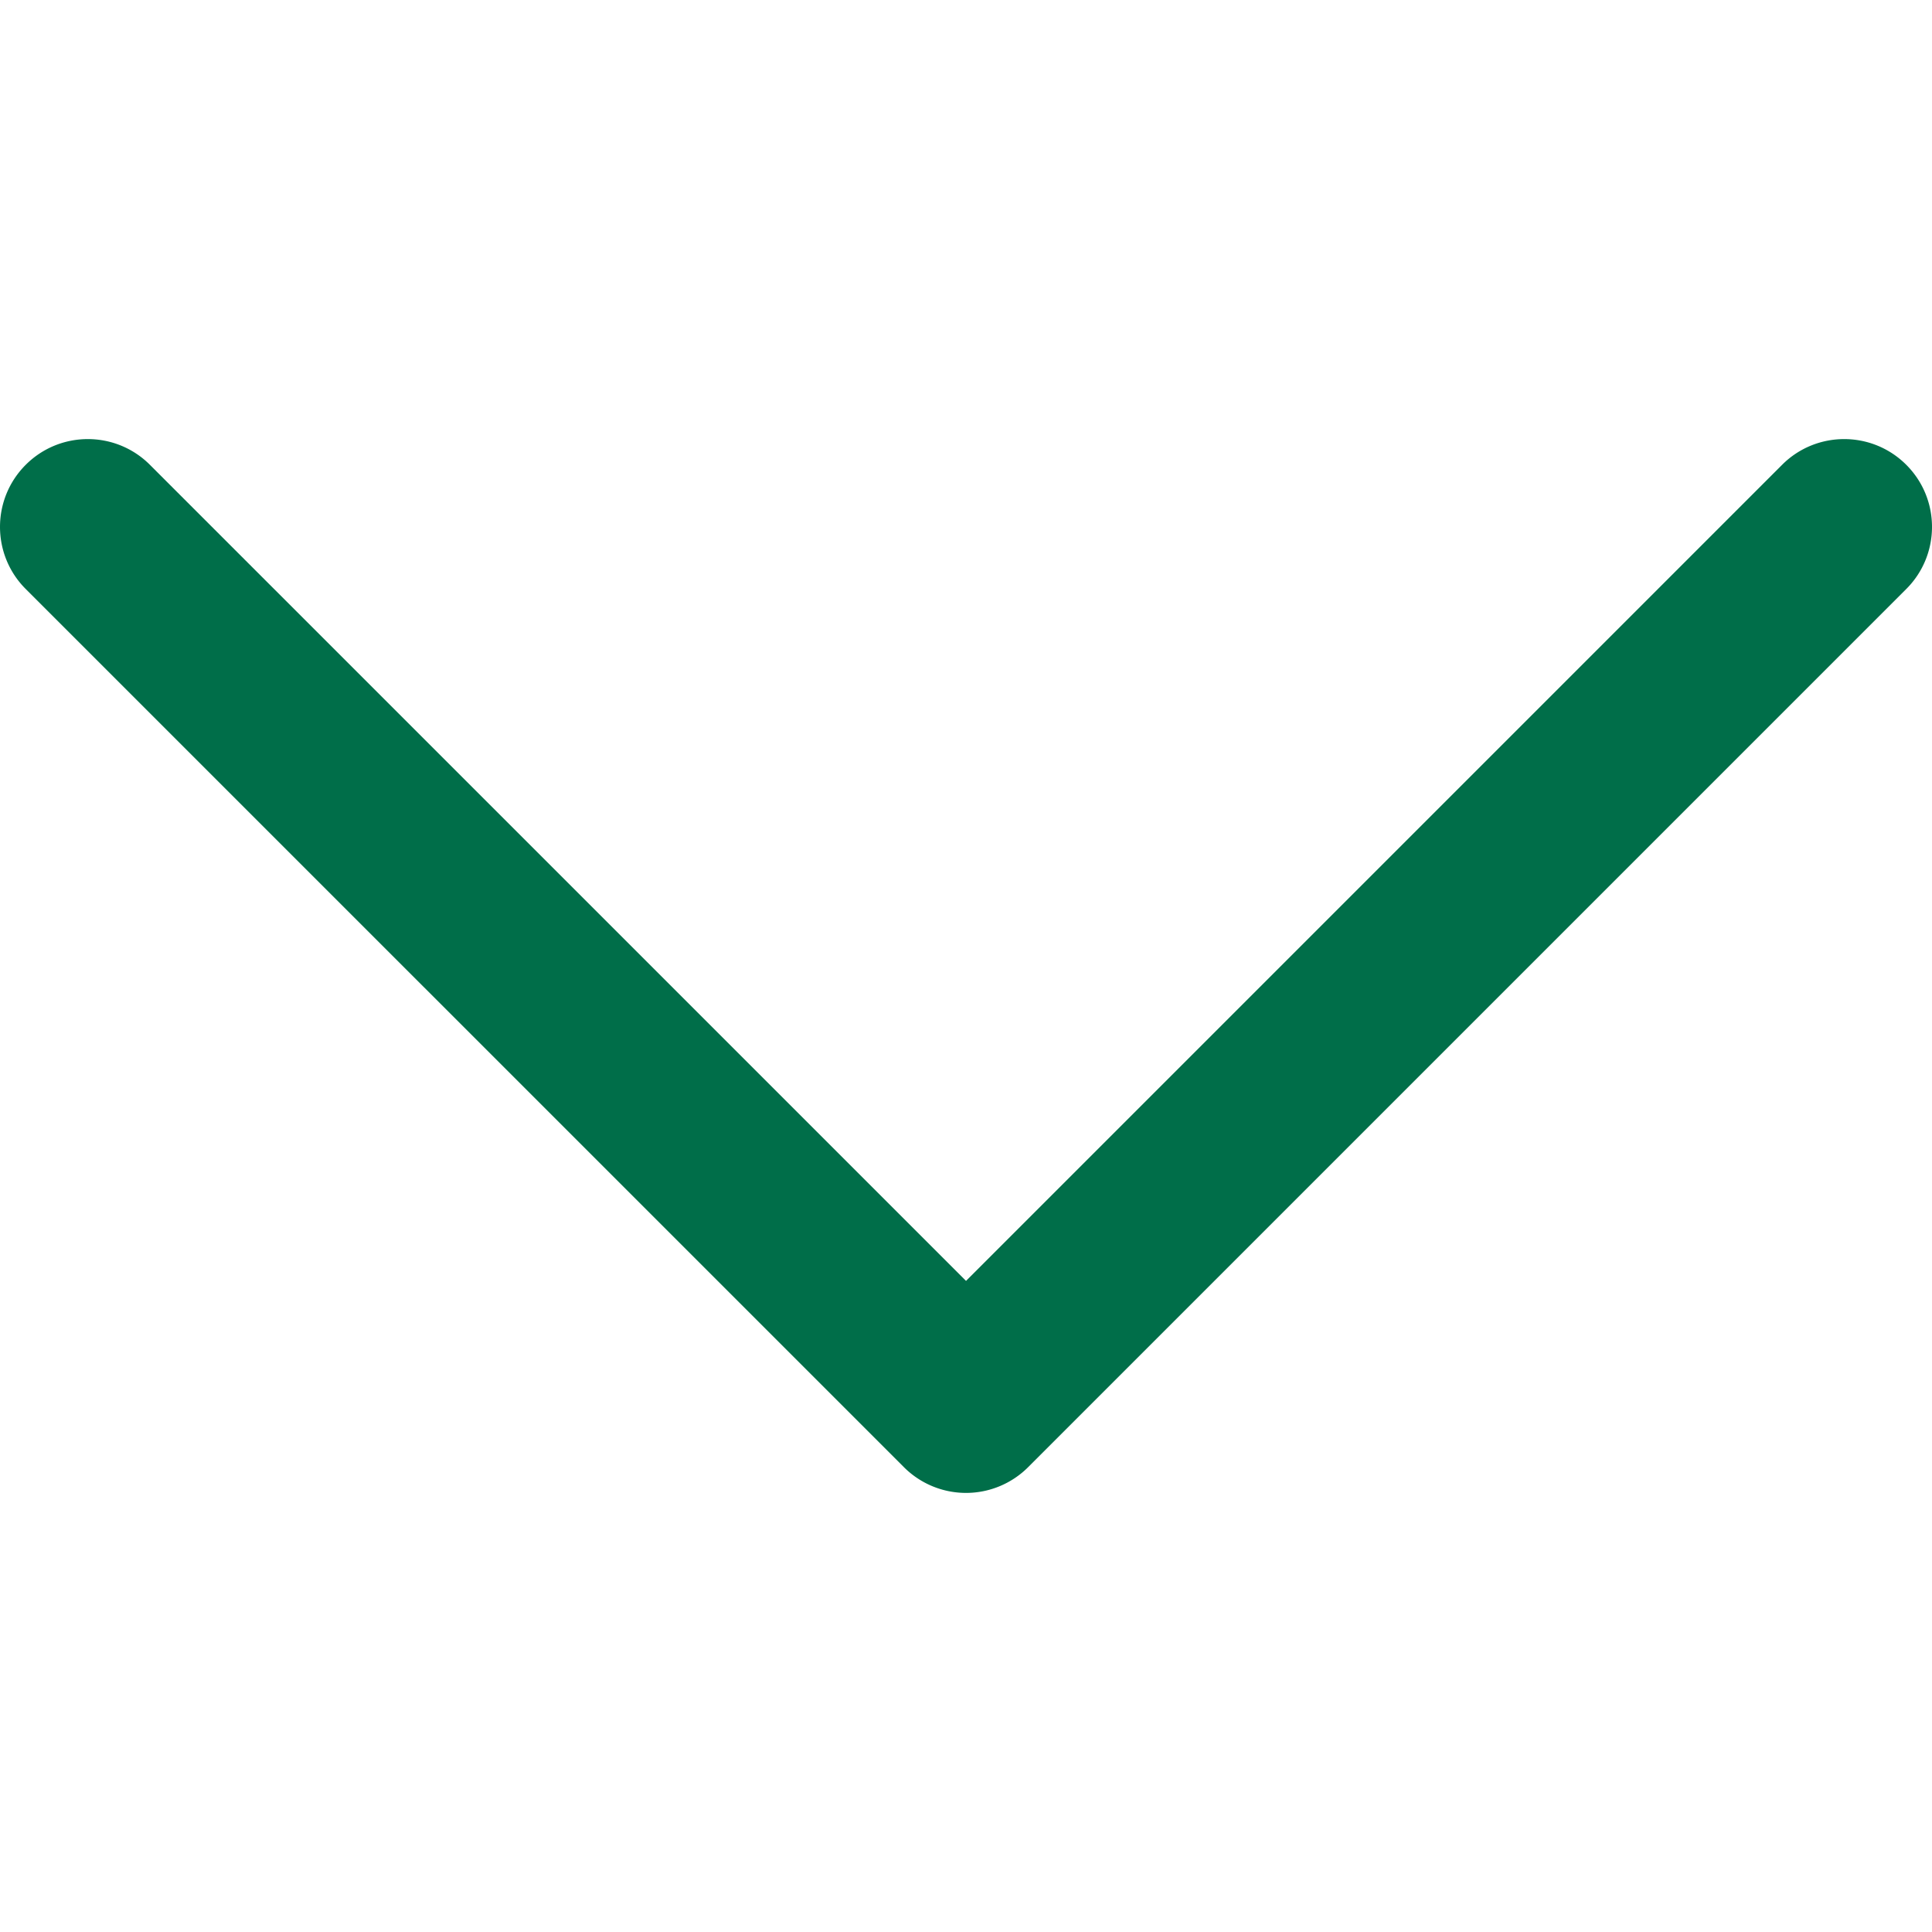 <svg fill="#006e49" height="64" width="64" version="1.1" id="Layer_1" xmlns="http://www.w3.org/2000/svg" viewBox="0 0 330 330" xml:space="preserve"><g id="SVGRepo_iconCarrier"><path id="XMLID_225_" d="M325.607 79.393c-5.857-5.857-15.355-5.858-21.213.001l-139.39 139.393L25.607 79.393c-5.857-5.857-15.355-5.858-21.213.001-5.858 5.858-5.858 15.355 0 21.213l150.004 150a14.999 14.999 0 0021.212-.001l149.996-150c5.859-5.857 5.859-15.355.001-21.213z"/></g></svg>